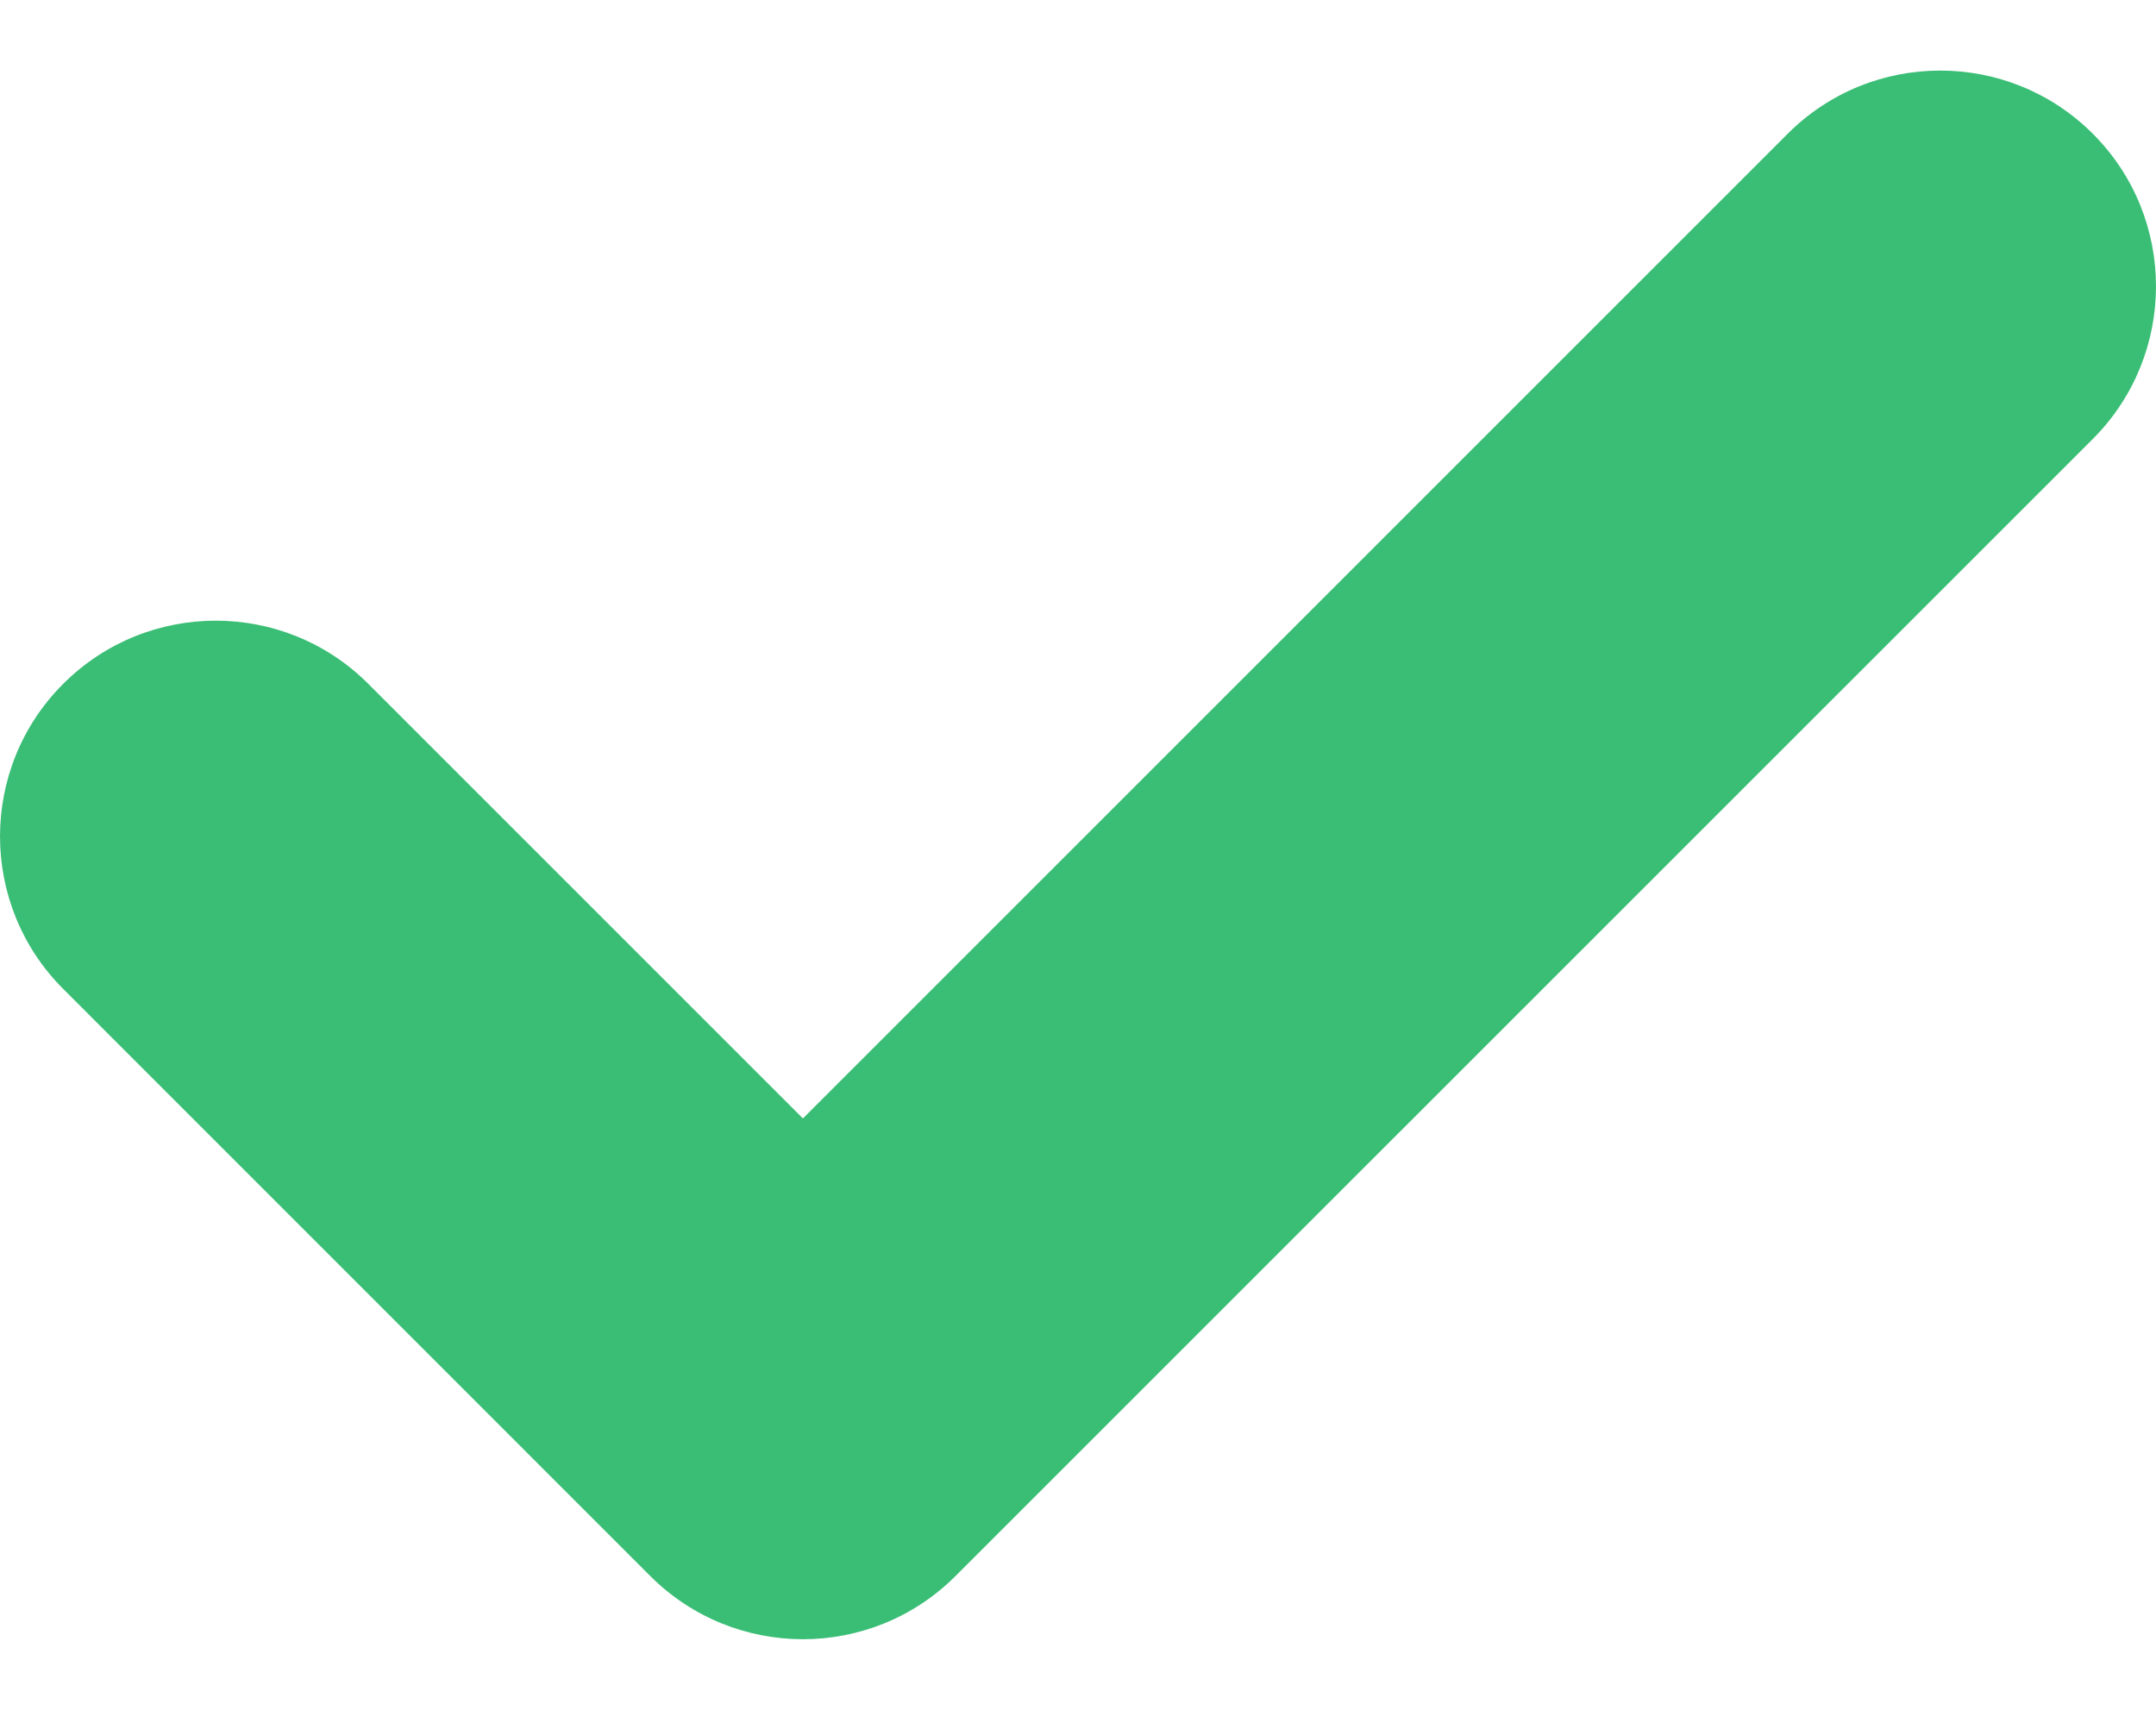 <svg width="29" height="23" viewBox="0 0 29 23" fill="none" xmlns="http://www.w3.org/2000/svg">
<path d="M28.151 5.904L12.852 21.201C11.719 22.334 9.881 22.334 8.747 21.201L0.85 13.303C-0.283 12.17 -0.283 10.332 0.85 9.199C1.984 8.066 3.821 8.066 4.954 9.199L10.8 15.045L24.046 1.799C25.179 0.666 27.017 0.666 28.15 1.799C29.283 2.932 29.283 4.77 28.151 5.904Z" fill="#3ABE75"/>
</svg>

